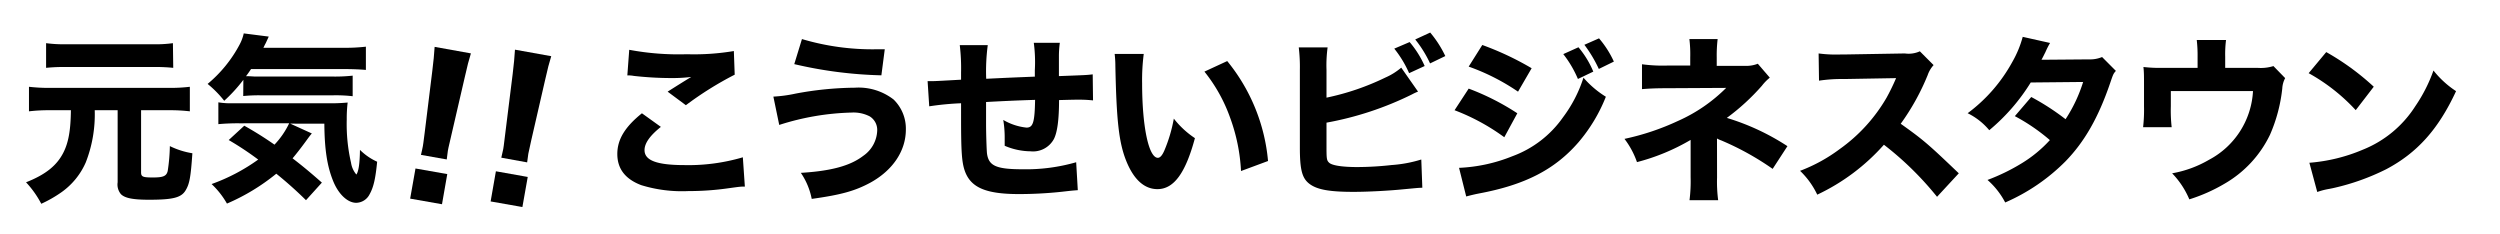 <svg xmlns="http://www.w3.org/2000/svg" width="384" height="36" viewBox="0 0 384 36"><title>site-logo</title><path d="M7.61,16.93a25.68,25.68,0,0,0-3.16.17V13.33a26.64,26.64,0,0,0,3.16.17H26a25.34,25.34,0,0,0,3.16-.17V17.1A25.68,25.68,0,0,0,26,16.93H21.67v9.53c0,.69.25.8,1.81.8s2.09-.19,2.28-1a27.5,27.5,0,0,0,.33-3.82,12.19,12.19,0,0,0,3.46,1.1c-.25,3.65-.44,4.67-1,5.63-.66,1.18-1.92,1.51-5.66,1.51-2.49,0-3.7-.25-4.31-.85A2.31,2.31,0,0,1,18.07,28V16.93H14.55a20.22,20.22,0,0,1-1.37,8,11,11,0,0,1-3.73,4.59A19.24,19.24,0,0,1,6.34,31.3,15.08,15.08,0,0,0,4,28c3-1.18,4.75-2.58,5.76-4.61.77-1.54,1.1-3.44,1.13-6.46Zm19-6.51a26.8,26.8,0,0,0-2.83-.13H9.91a26.53,26.53,0,0,0-2.83.13V6.63A20.06,20.06,0,0,0,10,6.8H23.65a19.13,19.13,0,0,0,2.91-.17Z"/><path d="M37.38,12.26a23.49,23.49,0,0,1-2.94,3.22,16.42,16.42,0,0,0-2.55-2.59,20.05,20.05,0,0,0,4.89-6,6.72,6.72,0,0,0,.66-1.76l3.84.49-.46,1c-.2.36-.22.44-.36.72H52.79a27.7,27.7,0,0,0,3.41-.17v3.57c-.91-.08-2-.13-3.41-.13H38.56c-.33.49-.46.68-.77,1.09.66,0,1.16.06,1.49.06H51.17a25.43,25.43,0,0,0,3-.14v3.16a22.4,22.4,0,0,0-3-.14H40a24.65,24.65,0,0,0-2.64.11Zm-.55,6.68a32.48,32.48,0,0,0-3.29.13V15.72a11.8,11.8,0,0,0,2.25.14H50.15a28.54,28.54,0,0,0,3.25-.11,20.55,20.55,0,0,0-.14,2.61A26.44,26.44,0,0,0,53.92,25a3.63,3.63,0,0,0,.82,1.81c.36-.52.52-1.78.55-3.79a8.88,8.88,0,0,0,2.64,1.82c-.25,2.58-.55,3.92-1.16,5a2.35,2.35,0,0,1-2.06,1.31c-1.31,0-2.72-1.31-3.54-3.35-.91-2.25-1.32-4.8-1.35-8.81H44.58l3.32,1.51c-.25.27-.46.57-1.07,1.4s-1.26,1.67-1.89,2.42c1.64,1.26,2.82,2.25,4.5,3.73L47,30.75a60.48,60.48,0,0,0-4.56-4.07,31.77,31.77,0,0,1-7.58,4.59,12.76,12.76,0,0,0-2.36-3,28.92,28.92,0,0,0,7.16-3.76,46.58,46.58,0,0,0-4.53-3l2.39-2.2a53.68,53.68,0,0,1,4.64,2.91,12.59,12.59,0,0,0,2.26-3.29Z"/><path d="M63,30.51l.82-4.63,4.88.86-.81,4.63Zm1.66-6.72c.15-.71.24-1,.29-1.33s.07-.37.28-2.07l1.17-9.49c.17-1.29.3-2.71.36-3.7l5.57,1c-.26.81-.61,2.13-.93,3.61L69.25,21.1c-.4,1.72-.4,1.72-.46,2.07s-.08.6-.17,1.32Z"/><path d="M75.36,30.94l.81-4.63,4.89.87-.82,4.62ZM77,24.22c.16-.7.24-1,.3-1.33s.06-.37.27-2.07l1.18-9.48c.16-1.3.3-2.72.35-3.71l5.57,1c-.26.81-.61,2.13-.93,3.61l-2.14,9.31c-.39,1.73-.39,1.73-.45,2.07s-.08.61-.18,1.32Z"/><path d="M101.51,19.49C99.83,20.83,99,22,99,23.06c0,1.59,1.89,2.3,6.18,2.3a29.46,29.46,0,0,0,8.92-1.2l.31,4.5c-.66,0-.66,0-2.48.25a43.13,43.13,0,0,1-6.2.44,21.24,21.24,0,0,1-7.23-.91c-2.47-.93-3.68-2.53-3.68-4.78S96,19.49,98.6,17.4ZM96.65,7.65a41.23,41.23,0,0,0,8.87.68,37,37,0,0,0,7.2-.49l.13,3.63a51.87,51.87,0,0,0-7.5,4.69l-2.8-2.08c1-.64,2.83-1.79,3.63-2.26a24,24,0,0,1-3.13.17,52.26,52.26,0,0,1-5.69-.33,4.84,4.84,0,0,0-1-.08Z"/><path d="M118.79,14.84a21.24,21.24,0,0,0,3.4-.46,51.29,51.29,0,0,1,9.12-.91,8.77,8.77,0,0,1,5.94,1.81,6.23,6.23,0,0,1,1.89,4.62c0,3.27-2,6.26-5.46,8.16-2.34,1.26-4.45,1.86-9,2.49a10.68,10.68,0,0,0-1.67-4c4.61-.28,7.58-1.07,9.58-2.61a4.92,4.92,0,0,0,2.15-3.9,2.44,2.44,0,0,0-1.16-2.17,5.46,5.46,0,0,0-2.8-.58,39.29,39.29,0,0,0-11.09,1.9ZM123.18,6a37.91,37.91,0,0,0,11.35,1.57c.19,0,.68,0,1.37,0l-.52,4A65,65,0,0,1,122,9.85Z"/><path d="M151.72,6.93a30.39,30.39,0,0,0-.24,5.17c3.54-.17,3.54-.17,7.47-.33,0-.52,0-.91,0-1a22.19,22.19,0,0,0-.16-4.2h4a15.5,15.5,0,0,0-.14,2.12v3c4.28-.16,4.28-.16,5.19-.27l.05,4a20.63,20.63,0,0,0-2.22-.11c-.5,0-.66,0-3,.06,0,3.07-.28,5-.8,6a3.65,3.65,0,0,1-3.6,1.87,10.24,10.24,0,0,1-3.95-.85V21.08a16.22,16.22,0,0,0-.22-2.66,8.85,8.85,0,0,0,3.57,1.18c1,0,1.26-.77,1.32-4.26-2.58.08-5.08.19-7.53.33v3.27c0,1.59.08,4,.14,4.61.25,1.92,1.4,2.45,5.49,2.45a27.86,27.86,0,0,0,8.21-1.08l.25,4.29c-1,.08-1,.08-2.5.25a62.27,62.27,0,0,1-6.53.35c-5.11,0-7.42-1-8.33-3.57-.46-1.32-.57-3-.57-8.1V15.86a44.35,44.35,0,0,0-4.89.47l-.25-3.87c.41,0,.69,0,.88,0,.36,0,1.76-.08,4.26-.22V11.14a29.8,29.8,0,0,0-.2-4.21Z"/><path d="M175.68,8.28a31.39,31.39,0,0,0-.25,4.53c0,6.57,1,11.43,2.42,11.43.35,0,.68-.39,1-1.13a23,23,0,0,0,1.45-4.89,13.64,13.64,0,0,0,3.24,3c-1.45,5.38-3.24,7.83-5.76,7.83-2,0-3.63-1.46-4.78-4.31s-1.51-6.29-1.68-14.62a15.54,15.54,0,0,0-.11-1.84Zm12.82,1.1a28.19,28.19,0,0,1,6.27,15.35l-4.15,1.54a27.74,27.74,0,0,0-1.68-8.21A24.21,24.21,0,0,0,185,11Z"/><path d="M203.75,15a38.68,38.68,0,0,0,9.07-3.1,9.67,9.67,0,0,0,2.41-1.51l2.58,3.68a8.35,8.35,0,0,0-.93.43,49.42,49.42,0,0,1-13.13,4.34v3.33c0,2.2,0,2.47.44,2.85s1.9.64,4.29.64a48.54,48.54,0,0,0,5.27-.31,19.93,19.93,0,0,0,4.56-.85l.16,4.34c-.57,0-1,.06-2.77.22-2.45.25-5.69.41-7.8.41-3.65,0-5.52-.33-6.7-1.18s-1.54-2.14-1.54-5.6v-12a25.62,25.62,0,0,0-.17-3.41h4.43a20.69,20.69,0,0,0-.17,3.44Zm12.77-8.54a15,15,0,0,1,2.31,3.68l-2.39,1.1a16.68,16.68,0,0,0-2.28-3.77ZM219.68,5A16.69,16.69,0,0,1,222,8.61l-2.34,1.13a17.73,17.73,0,0,0-2.28-3.68Z"/><path d="M225.59,13.61a37.84,37.84,0,0,1,7.47,3.79l-2,3.68a32.36,32.36,0,0,0-7.64-4.15Zm-1.48,12.17A24.6,24.6,0,0,0,232.29,24a16.35,16.35,0,0,0,7.8-6,20.42,20.42,0,0,0,3.13-6.07,14.83,14.83,0,0,0,3.44,2.93,24.81,24.81,0,0,1-4.21,7c-3.65,4.2-8.21,6.53-15.24,7.85-.85.17-1.37.3-2,.47Zm3.57-18.87a45.25,45.25,0,0,1,7.58,3.57l-2.09,3.6a32.87,32.87,0,0,0-7.58-3.85Zm14.77.35A14.25,14.25,0,0,1,244.73,11l-2.36,1.13a16.67,16.67,0,0,0-2.25-3.82Zm3.16-1.37a15.07,15.07,0,0,1,2.28,3.57l-2.31,1.13a20.34,20.34,0,0,0-2.22-3.71Z"/><path d="M263.74,27.26a21.76,21.76,0,0,0,.17,3.49h-4.4a23.2,23.2,0,0,0,.17-3.52V21.49a32.11,32.11,0,0,1-8.24,3.41,12.85,12.85,0,0,0-1.92-3.57,38.12,38.12,0,0,0,8.21-2.75,24.49,24.49,0,0,0,7.41-5.08l-9.11.05c-1.79,0-2.81.06-3.82.14V9.87a23.63,23.63,0,0,0,3.87.2h3.54V8.83A19.45,19.45,0,0,0,259.49,6h4.34a21.38,21.38,0,0,0-.14,2.82v1.3h4.5A4.83,4.83,0,0,0,270,9.79l1.84,2.14a7.37,7.37,0,0,0-1.21,1.24,33.67,33.67,0,0,1-5.39,4.94,36.1,36.1,0,0,1,9.31,4.34l-2.27,3.49a42.71,42.71,0,0,0-7.89-4.37,3.65,3.65,0,0,1-.66-.3Z"/><path d="M297.53,30.23a48.34,48.34,0,0,0-8.16-8,31.72,31.72,0,0,1-10.24,7.67,12.45,12.45,0,0,0-2.64-3.66,24.76,24.76,0,0,0,6.1-3.35A25.14,25.14,0,0,0,289.78,15a32.85,32.85,0,0,0,1.46-3l-8,.14a23.27,23.27,0,0,0-3.84.25l-.06-4.18a20.3,20.3,0,0,0,3.35.16h.52l9.37-.16a4.15,4.15,0,0,0,2.31-.33L297,10a4.41,4.41,0,0,0-.91,1.54,35.71,35.71,0,0,1-4.14,7.47c3.54,2.52,4.23,3.13,8.92,7.61Z"/><path d="M314.89,6.6A11.91,11.91,0,0,0,314.18,8c-.25.49-.33.68-.61,1.18l7.25-.06a4.79,4.79,0,0,0,2.06-.36L325,10.89c-.39.44-.41.49-.88,1.87-1.81,5.3-3.93,9-6.84,12A29.74,29.74,0,0,1,308,31.1a11.93,11.93,0,0,0-2.72-3.46,30.53,30.53,0,0,0,5.24-2.55,19.71,19.71,0,0,0,4.34-3.57,29.33,29.33,0,0,0-5.38-3.68L312,14.9a37.29,37.29,0,0,1,5.27,3.41,22.76,22.76,0,0,0,2.7-5.72l-8.05.08A30,30,0,0,1,305.55,20a10.09,10.09,0,0,0-3.32-2.61,24.31,24.31,0,0,0,6.87-7.89,16.19,16.19,0,0,0,1.59-3.84Z"/><path d="M346.73,10.42a6.53,6.53,0,0,0,2.47-.27L351,12a3.75,3.75,0,0,0-.44,1.56,24,24,0,0,1-1.89,7.14,17.34,17.34,0,0,1-6.95,7.5,25.61,25.61,0,0,1-5.44,2.42,13,13,0,0,0-2.64-4,17.13,17.13,0,0,0,5.69-2.09,12.69,12.69,0,0,0,6.73-10.54H333.44v2.33a22.42,22.42,0,0,0,.13,3.22h-4.39a23.42,23.42,0,0,0,.14-3.22V13.06c0-1.32,0-2-.09-2.77a22.12,22.12,0,0,0,3.16.13h5.16V8.72a20.52,20.52,0,0,0-.13-2.58h4.5a17,17,0,0,0-.13,2.55v1.73Z"/><path d="M357.31,8a38.62,38.62,0,0,1,7.3,5.32l-2.77,3.6a28.77,28.77,0,0,0-7.23-5.68Zm-2.59,17a26.11,26.11,0,0,0,8.19-2A17.08,17.08,0,0,0,371,16.3a23.66,23.66,0,0,0,2.78-5.47A14.64,14.64,0,0,0,377.25,14c-2.72,5.88-6,9.5-10.74,12a35.25,35.25,0,0,1-8,2.86l-1.2.24a10.65,10.65,0,0,0-1.38.39Z"/></svg>